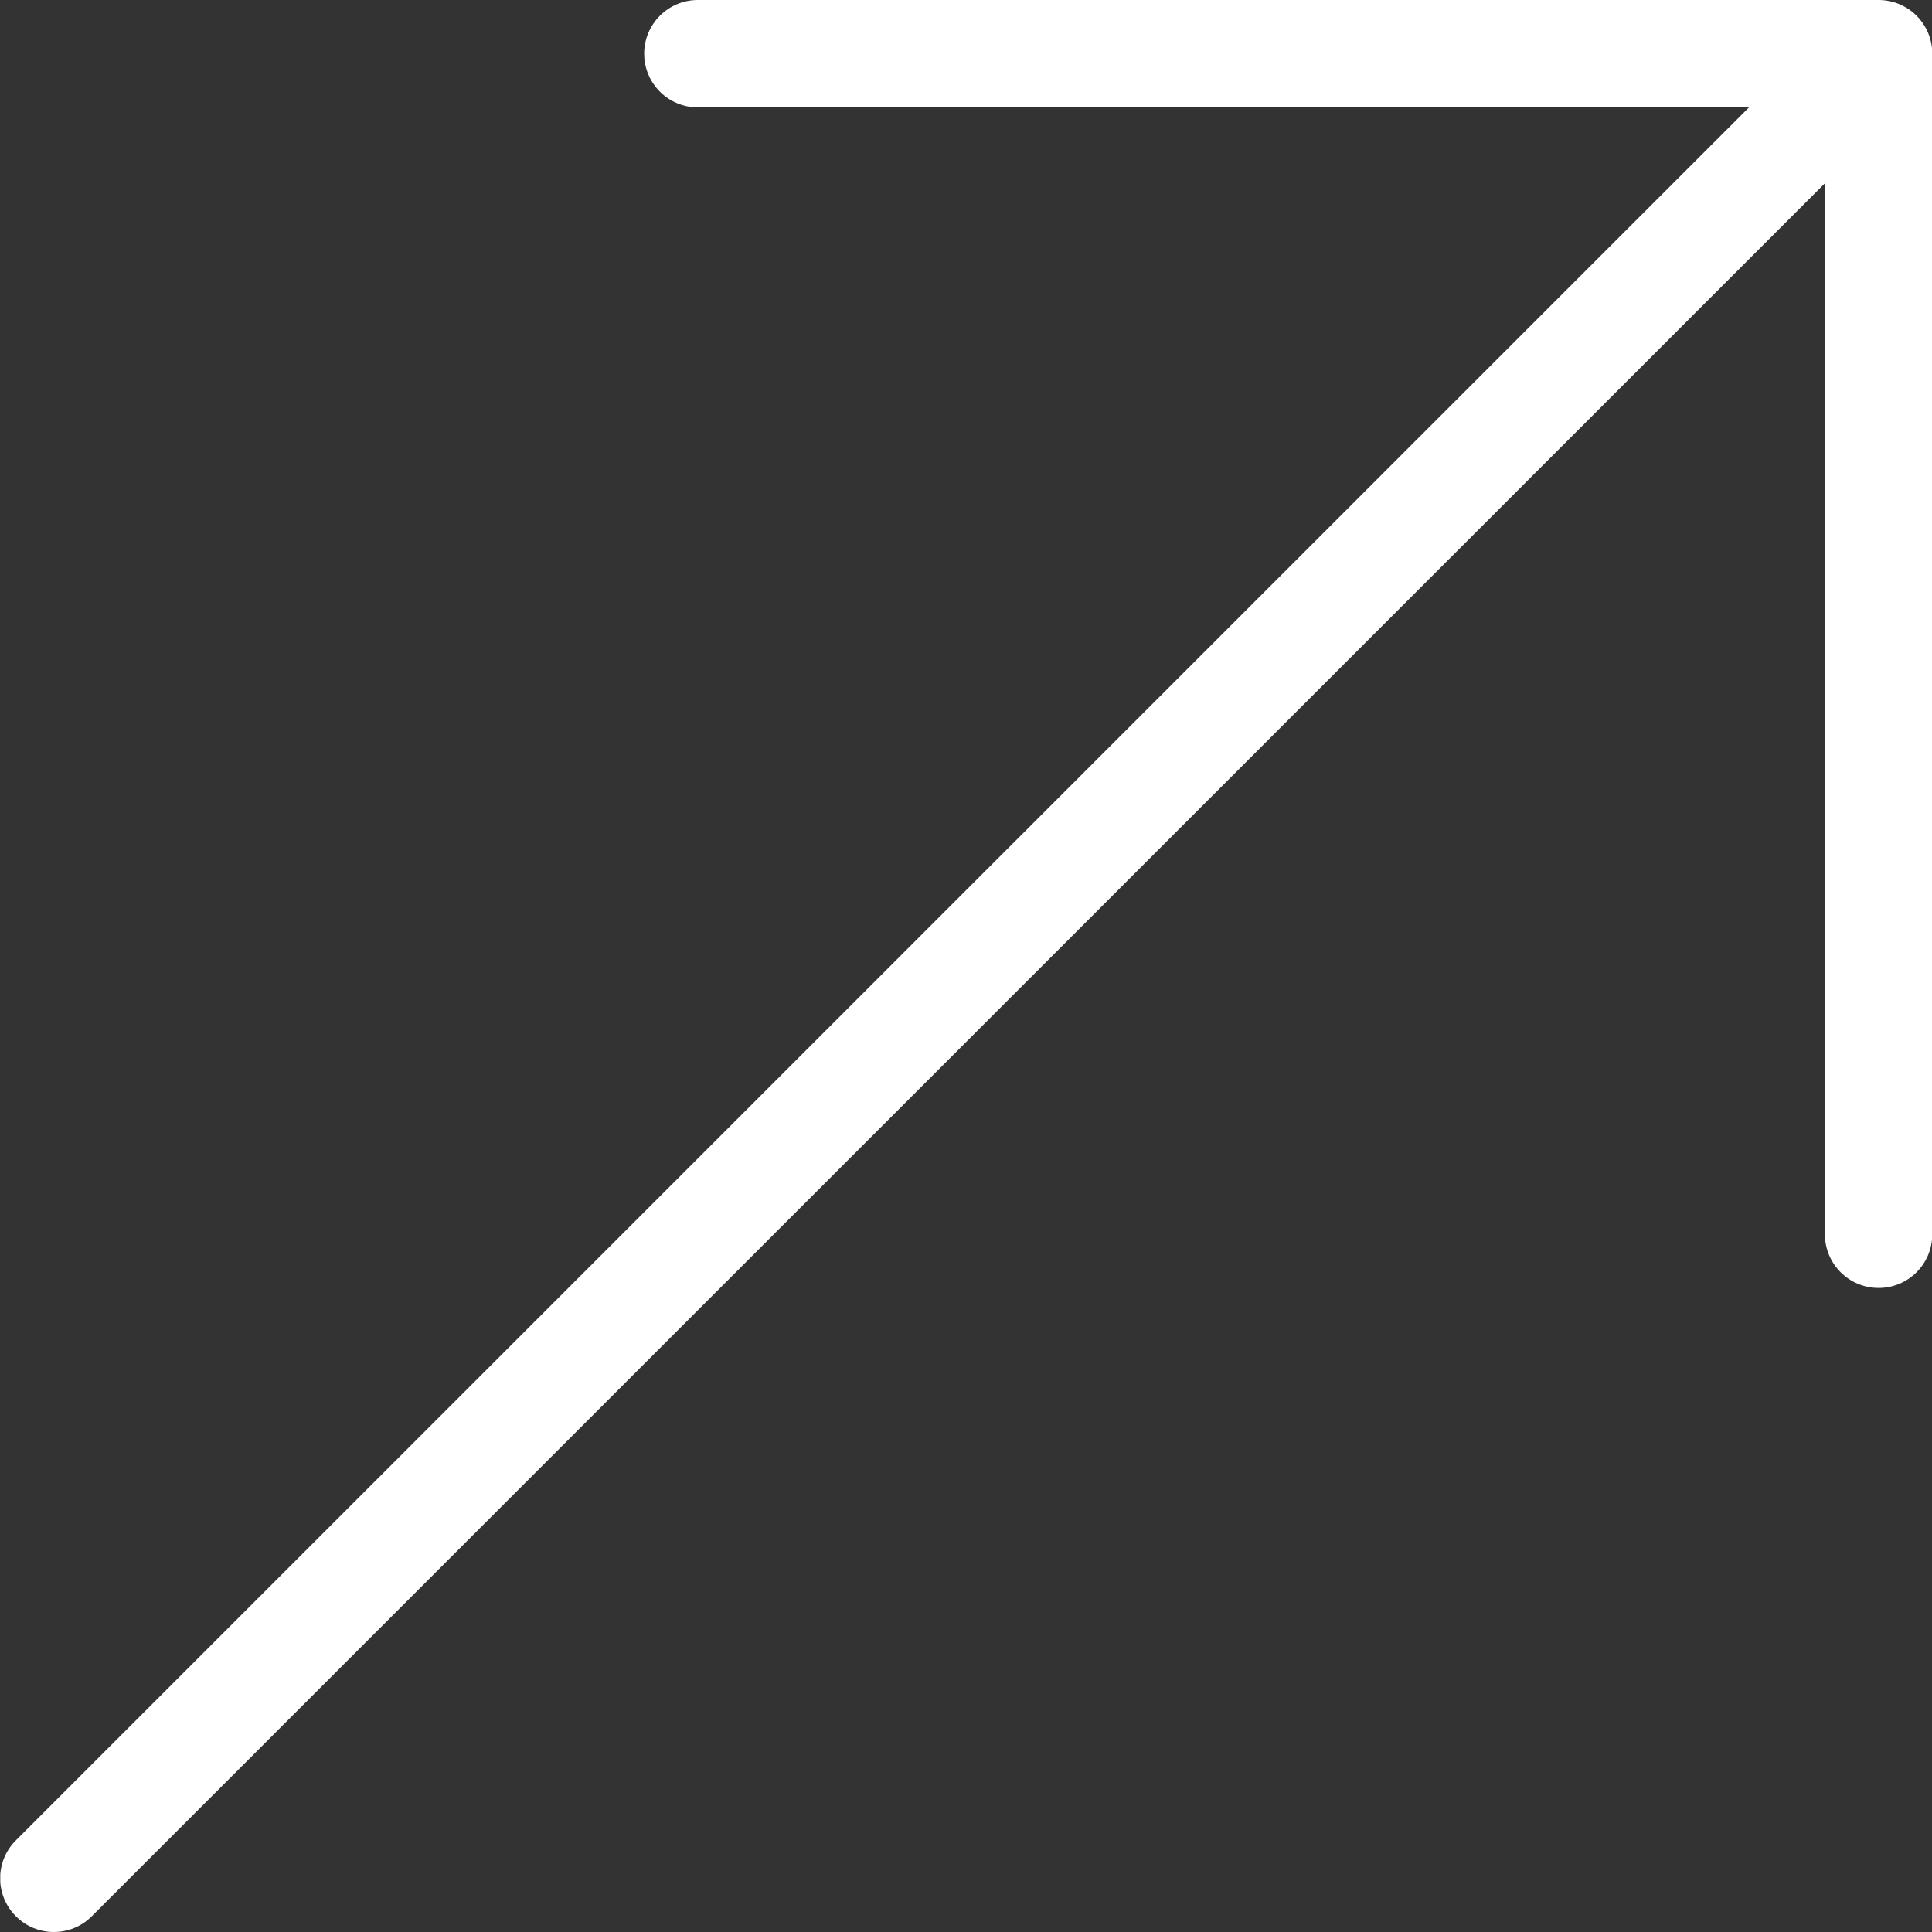 <svg width="14" height="14" viewBox="0 0 14 14" fill="none" xmlns="http://www.w3.org/2000/svg">
<rect x="0" y="0" width="14" height="14" fill="#333333" stroke="none"/>
<g clip-path="url(#clip0_133_256)">
<path d="M13.613 0H5.057C4.842 0 4.668 0.174 4.668 0.389C4.668 0.604 4.842 0.778 5.057 0.778H12.674L0.115 13.336C-0.037 13.488 -0.037 13.734 0.115 13.886C0.191 13.962 0.291 14 0.39 14C0.49 14 0.589 13.962 0.665 13.886L13.224 1.328V8.944C13.224 9.159 13.398 9.333 13.613 9.333C13.828 9.333 14.002 9.159 14.002 8.944V0.389C14.002 0.174 13.828 0 13.613 0Z" fill="white"/>
</g>
<defs>
<clipPath id="clip0_133_256">
<rect width="14" height="14" fill="white" transform="translate(0.002)"/>
</clipPath>
</defs>
</svg>
